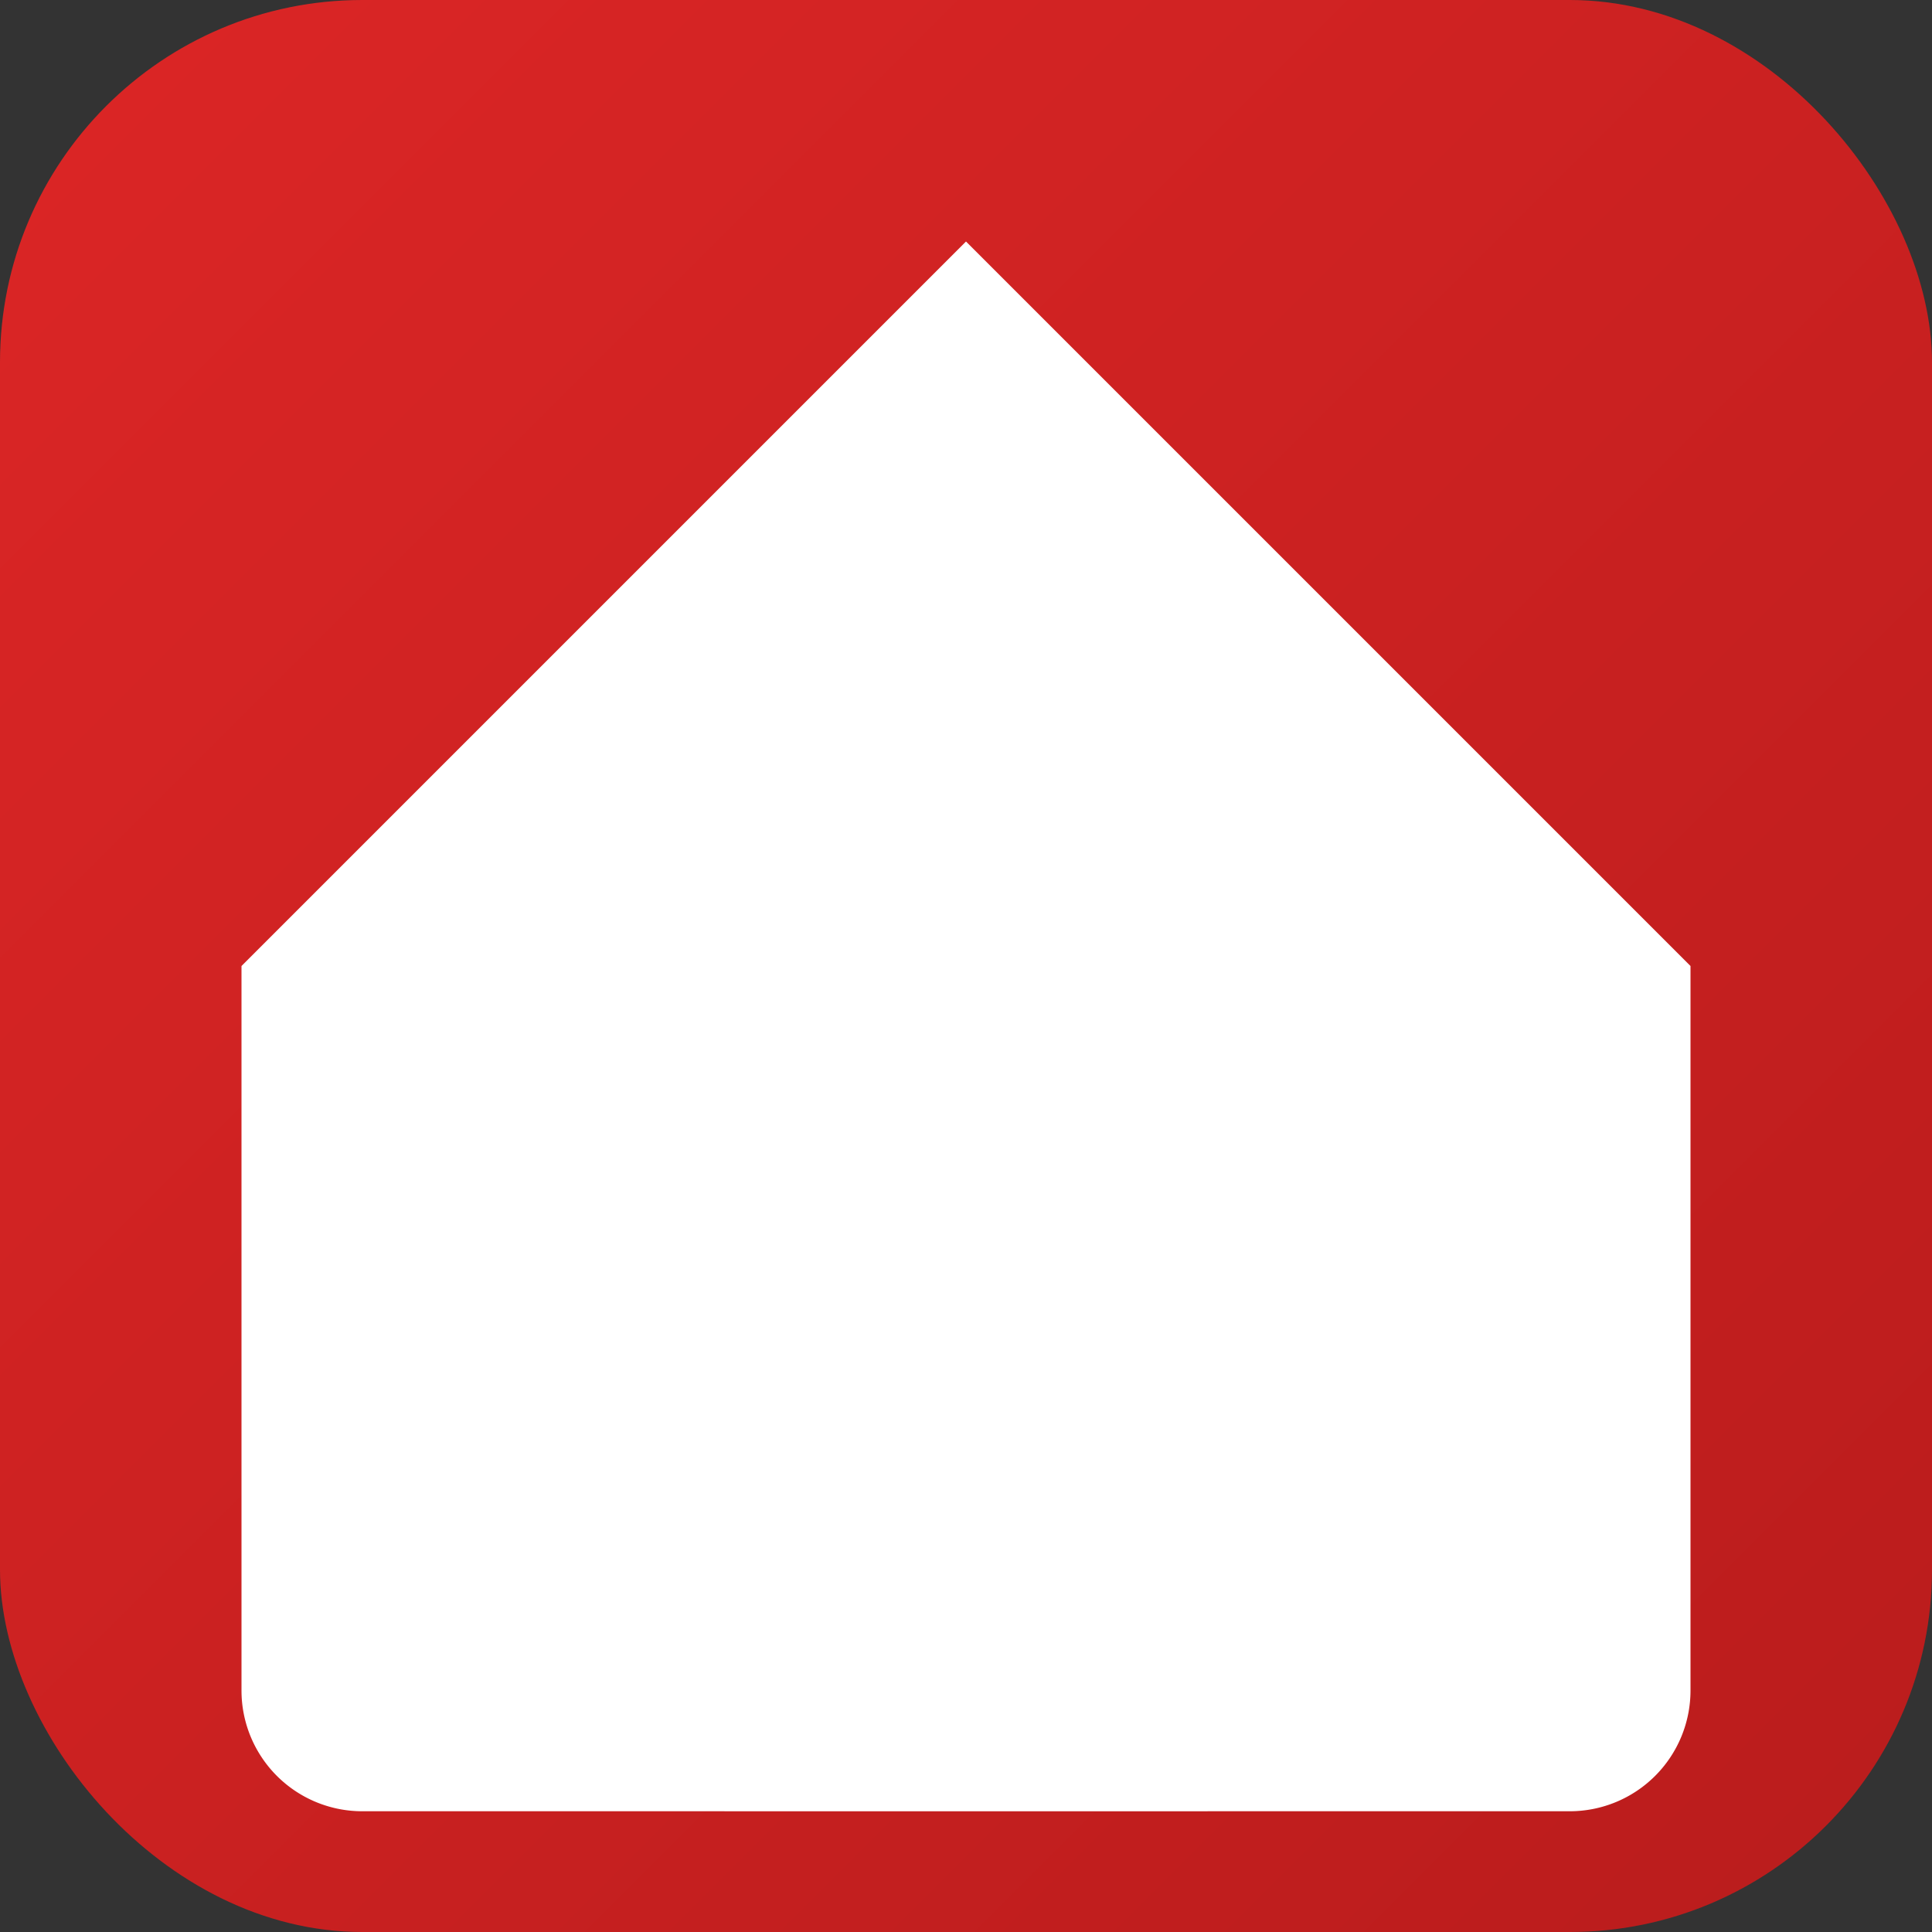 <svg xmlns="http://www.w3.org/2000/svg" viewBox="0 0 32 32" width="32" height="32">
  <rect x="0" y="0" width="32" height="32" fill="#333333" stroke="none"/>
  <defs>
    <linearGradient id="bgGrad" x1="0%" y1="0%" x2="100%" y2="100%">
      <stop offset="0%" style="stop-color:#dc2626"/>
      <stop offset="100%" style="stop-color:#b91c1c"/>
    </linearGradient>
  </defs>
  <rect width="32" height="32" rx="6" fill="url(#bgGrad)"/>
  <g transform="translate(0, 0)">
    
            <path d="M4 16L16 4l12 12v12a2 2 0 0 1-2 2H6a2 2 0 0 1-2-2V16z" fill="#ffffff"/>
            <path d="M12 30V18h8v12" fill="white" opacity="0.3"/>
        
  </g>
</svg>